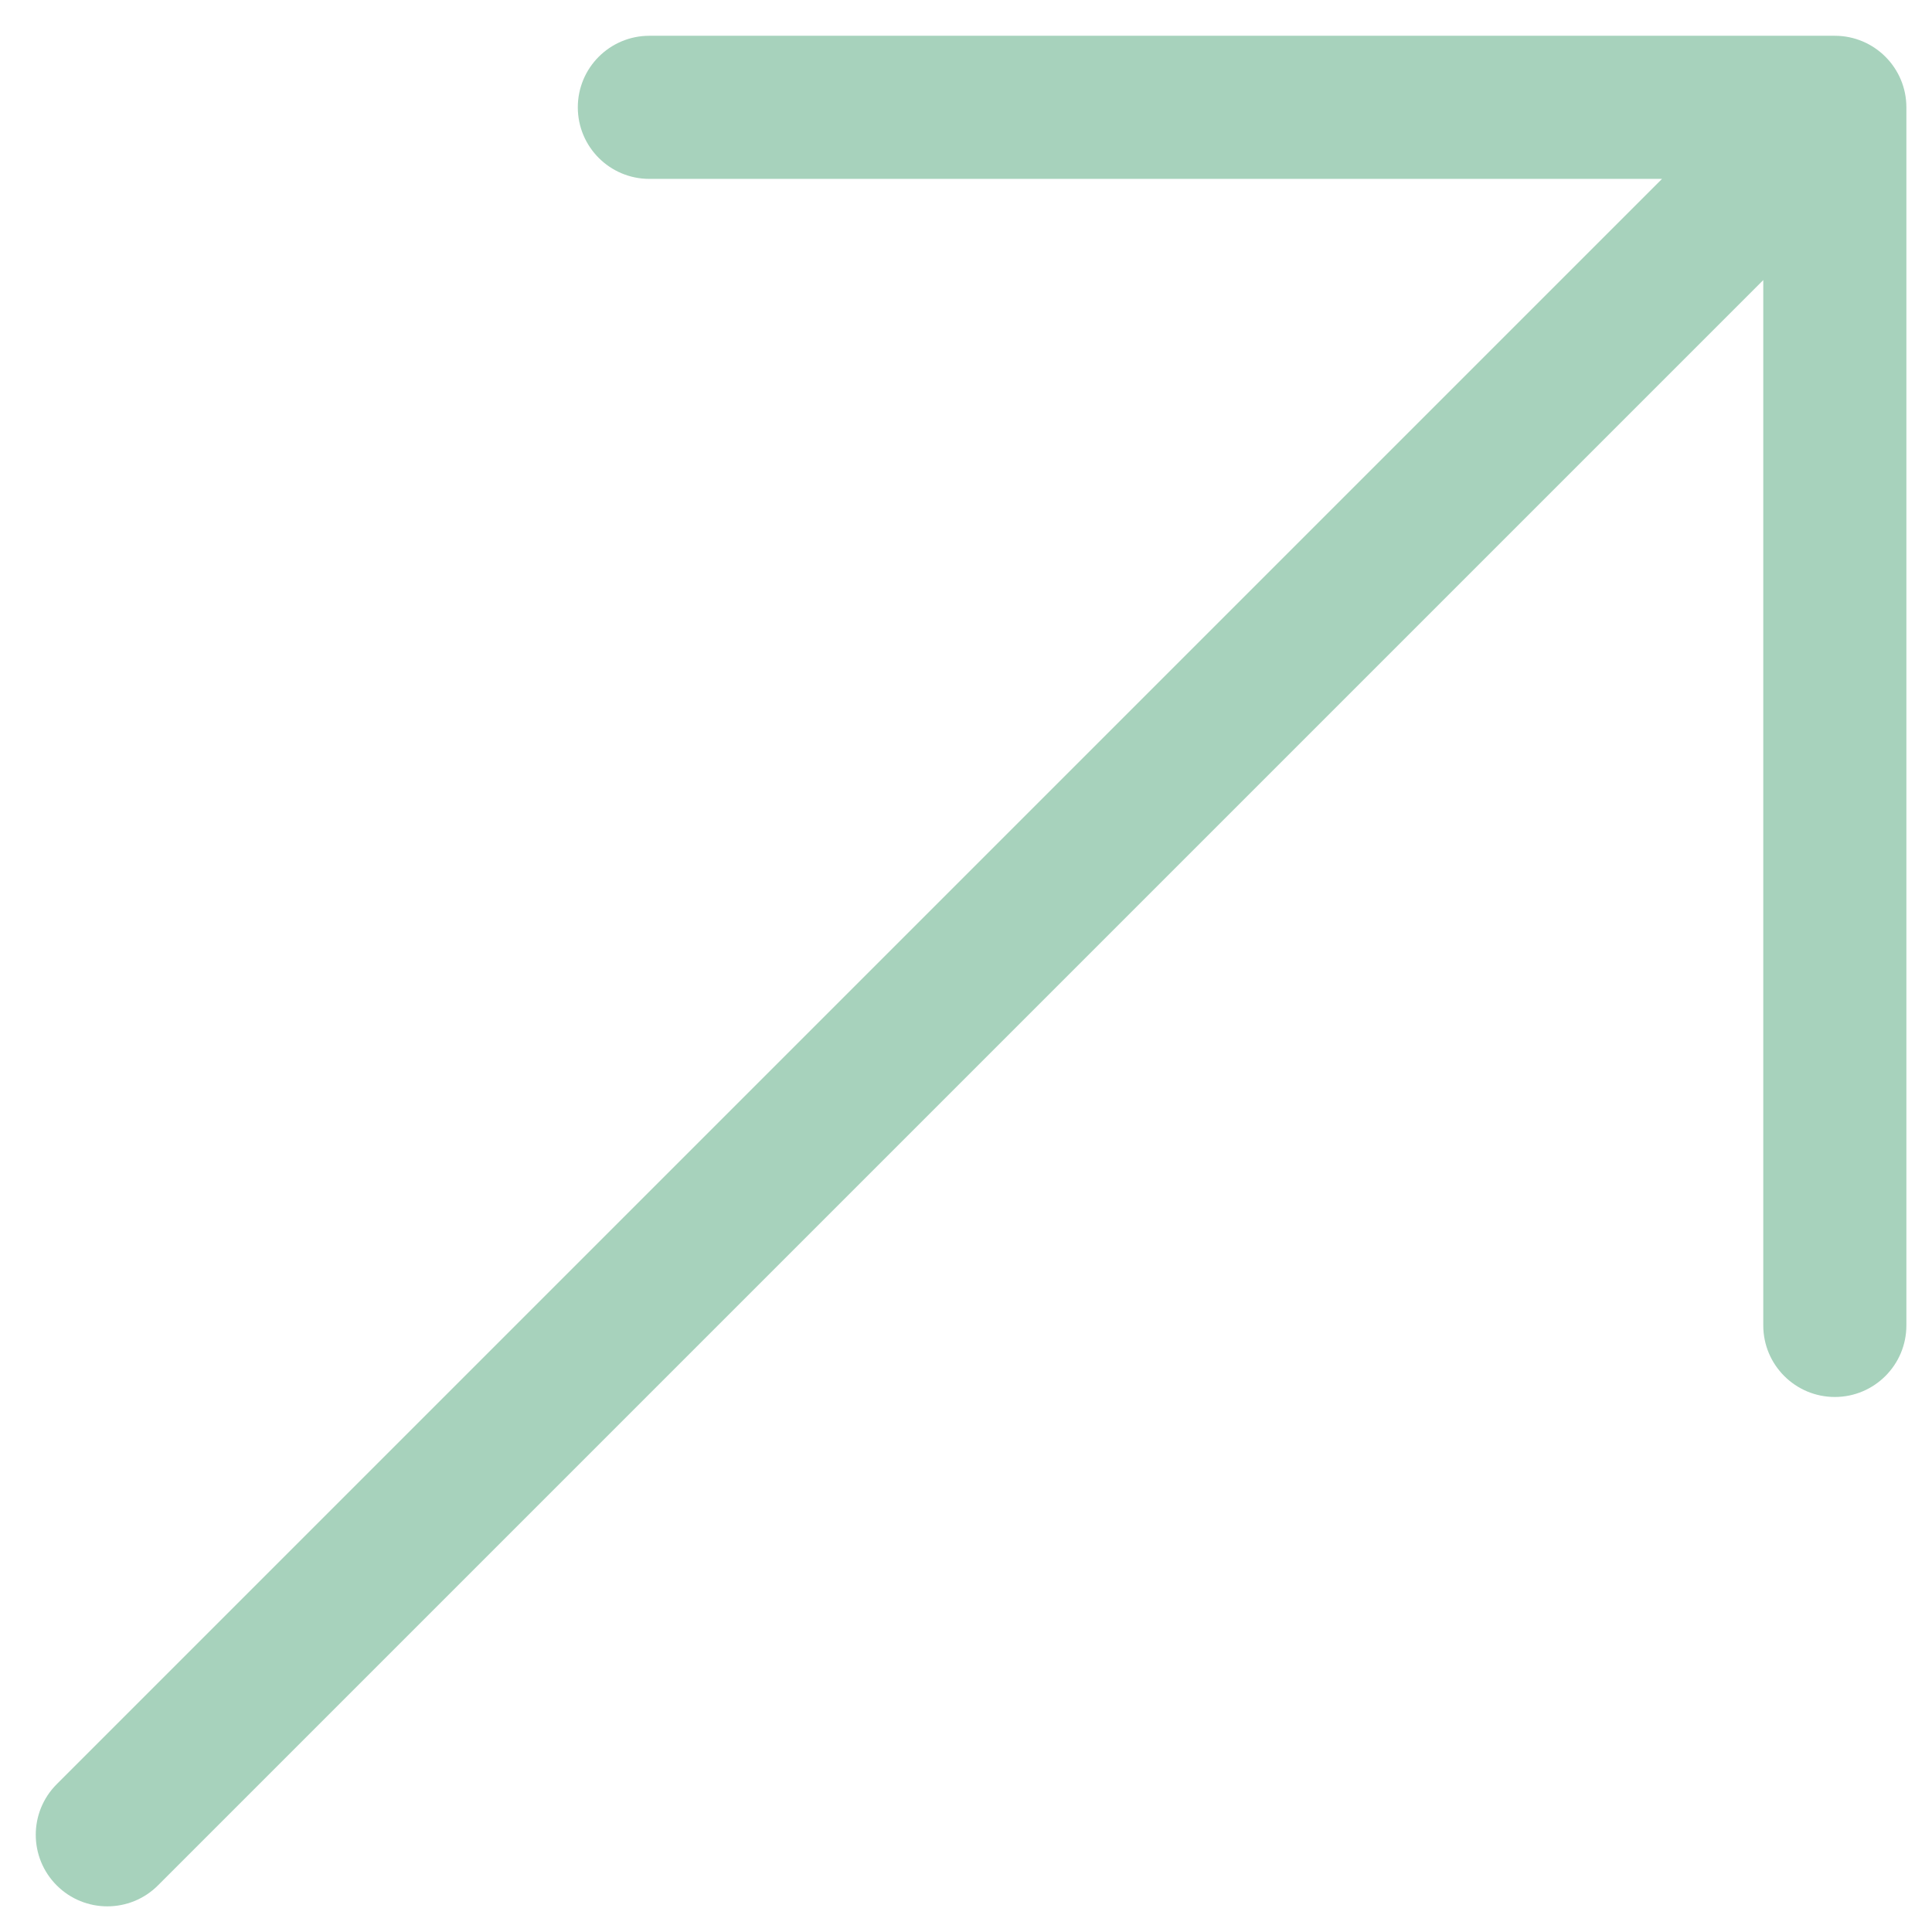 <?xml version="1.0" encoding="UTF-8"?> <svg xmlns="http://www.w3.org/2000/svg" width="27" height="27" viewBox="0 0 27 27" fill="none"><path fill-rule="evenodd" clip-rule="evenodd" d="M24.642 18.523C24.642 19.075 25.09 19.523 25.642 19.523C26.194 19.523 26.642 19.075 26.642 18.523L26.642 1.5C26.642 0.948 26.194 0.5 25.642 0.5L9.075 0.5C8.522 0.5 8.075 0.948 8.075 1.5C8.075 2.052 8.522 2.5 9.075 2.5L23.227 2.5L0.793 24.934C0.402 25.325 0.402 25.958 0.793 26.349C1.183 26.739 1.817 26.739 2.207 26.349L24.642 3.914L24.642 18.523Z" fill="#A7D2BC"></path></svg> 